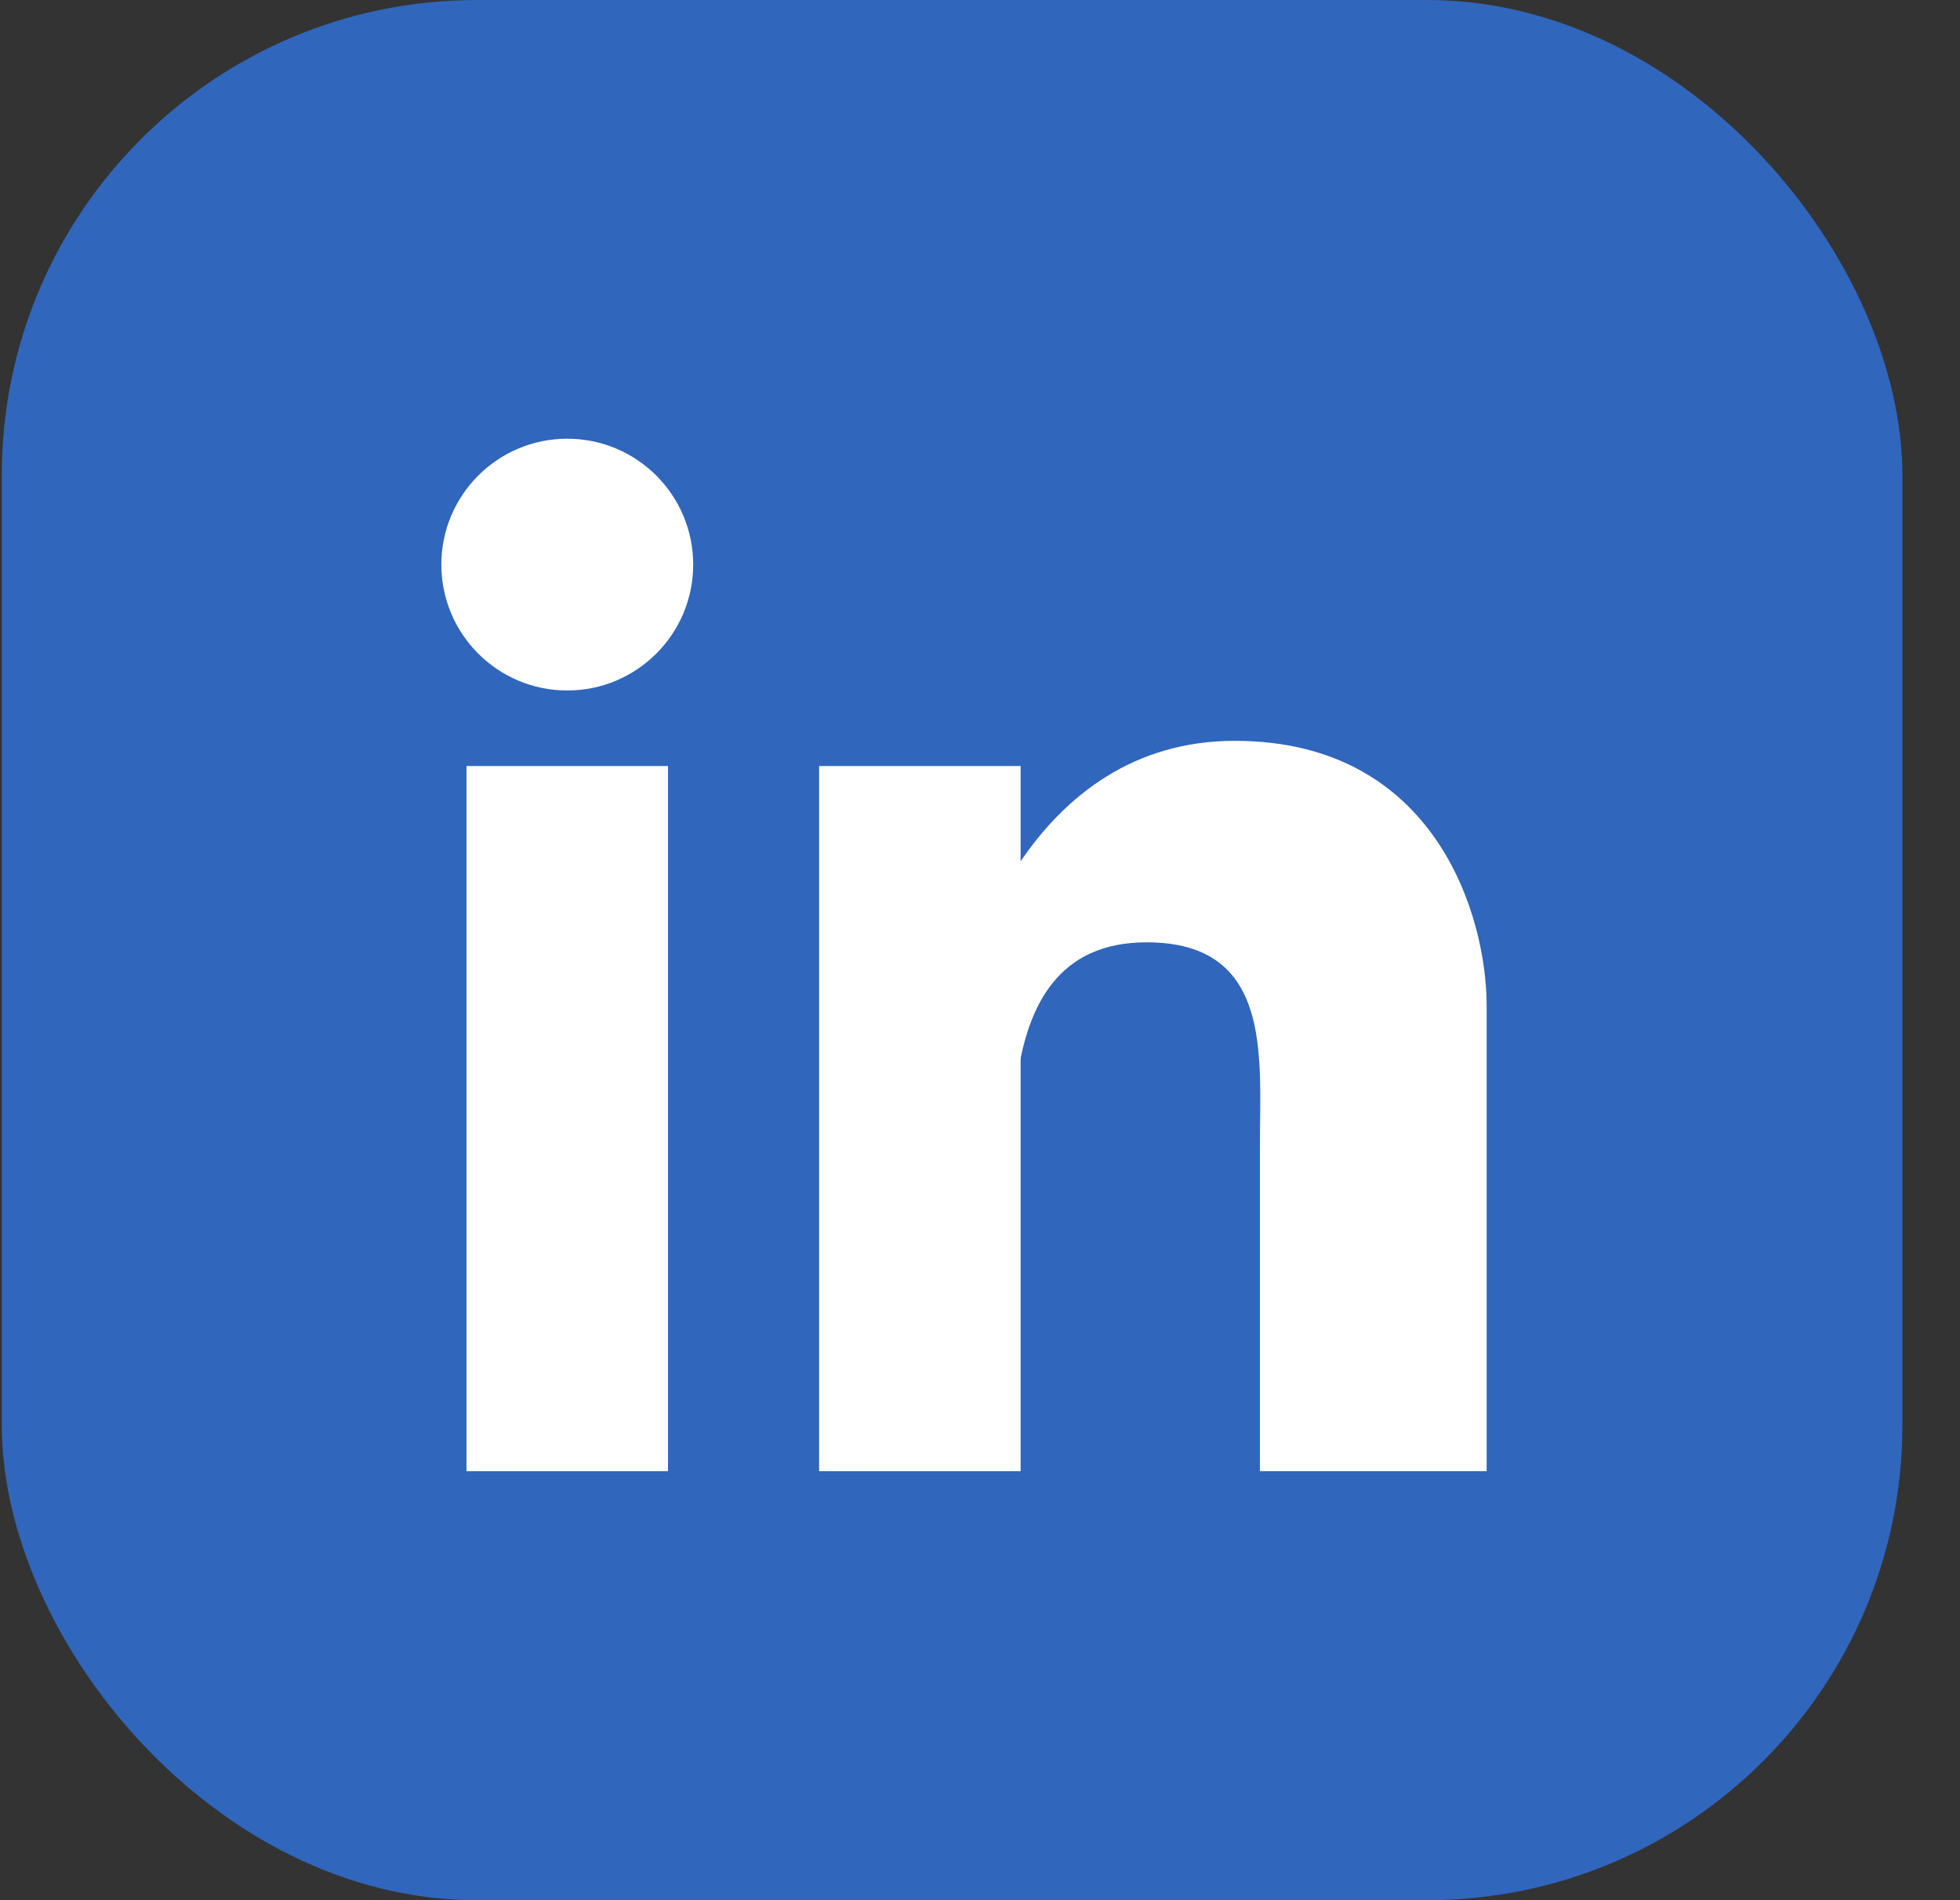 <svg width="33" height="32" viewBox="0 0 33 32" fill="none" xmlns="http://www.w3.org/2000/svg">
    <rect x="0" y="0" width="33" height="32" fill="#333333" stroke="none"/>
    <rect x="0.03" width="32" height="32" rx="8" fill="#3066BC"/>
    <path d="M19.305 15.869C16.336 15.869 17.255 20.11 16.972 21.17L15.912 17.99C16.124 16.152 17.396 12.476 20.789 12.476C24.182 12.476 25.03 15.445 25.03 16.929V24.775H21.213V19.262C21.213 17.777 21.425 15.869 19.305 15.869Z" fill="white"/>
    <circle cx="9.551" cy="9.508" r="2.12" fill="white"/>
    <rect x="7.854" y="12.9" width="3.393" height="11.875" fill="white"/>
    <path d="M13.791 12.9H17.184V24.775H13.791V12.9Z" fill="white"/>
</svg>
